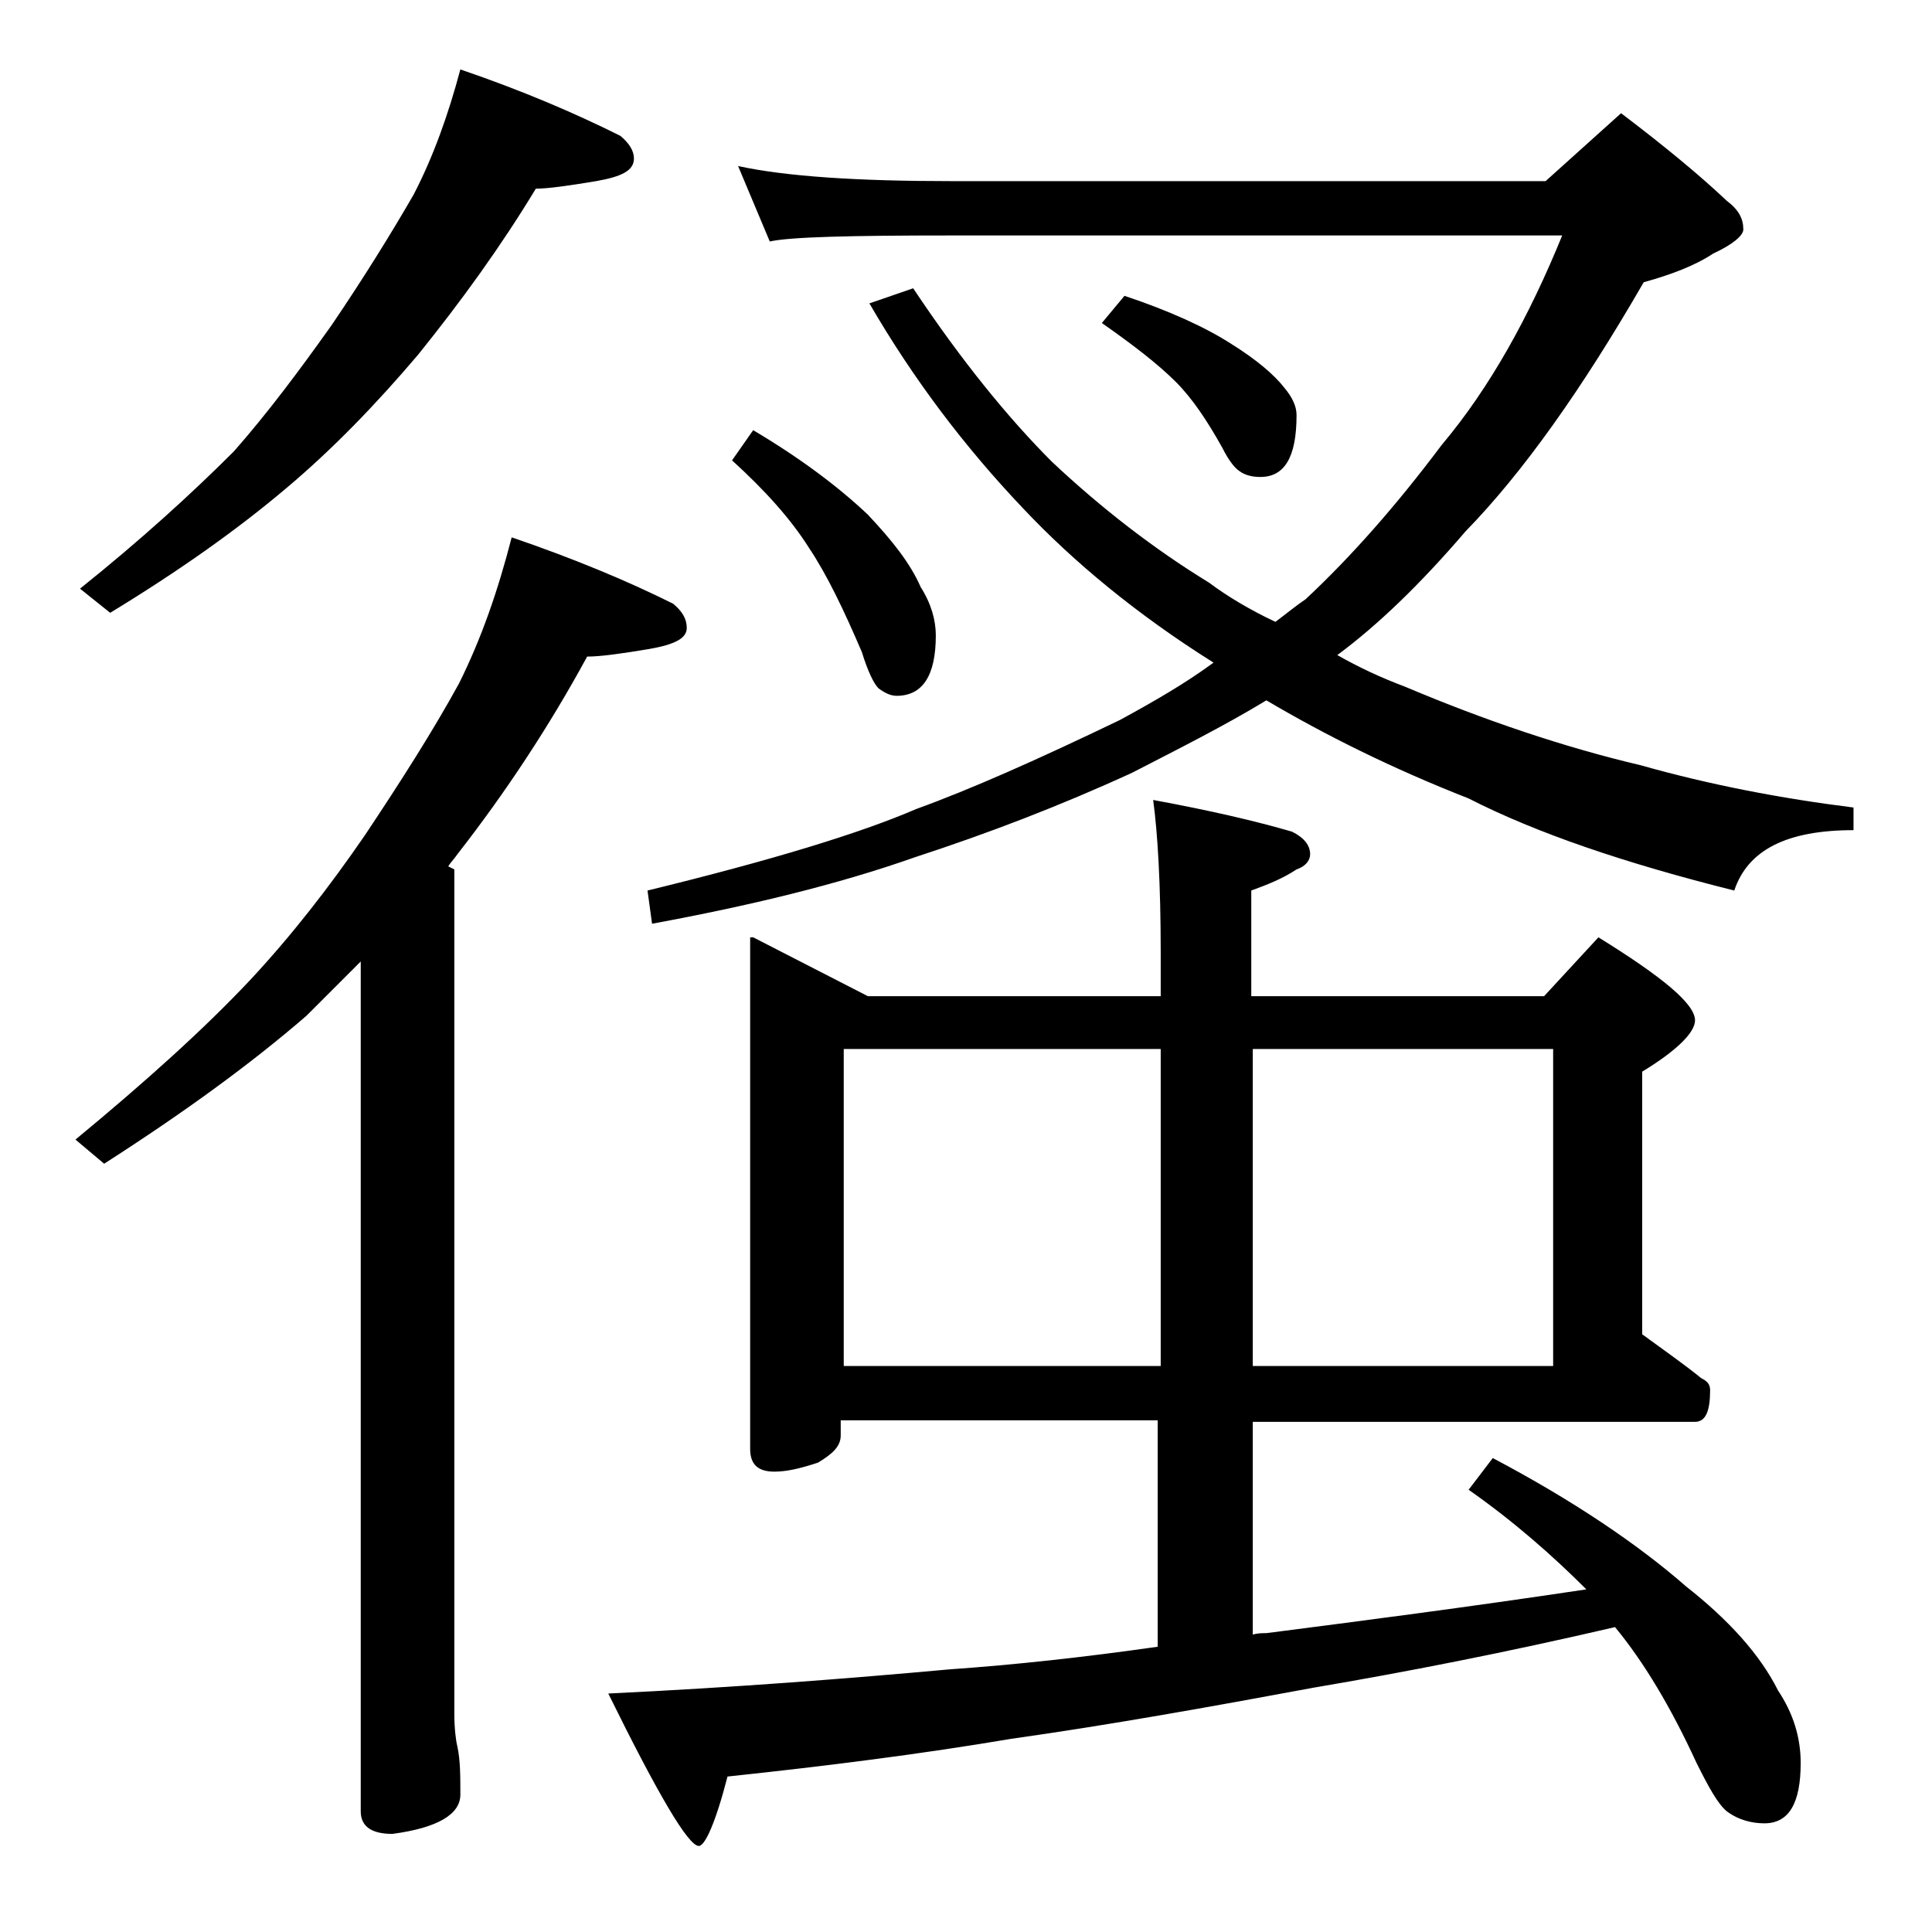 <?xml version="1.0" encoding="utf-8"?>
<!-- Generator: Adobe Illustrator 18.0.0, SVG Export Plug-In . SVG Version: 6.00 Build 0)  -->
<!DOCTYPE svg PUBLIC "-//W3C//DTD SVG 1.1//EN" "http://www.w3.org/Graphics/SVG/1.1/DTD/svg11.dtd">
<svg version="1.1" id="Layer_1" xmlns="http://www.w3.org/2000/svg" xmlns:xlink="http://www.w3.org/1999/xlink" x="0px" y="0px"
	 viewBox="0 0 128 128" enable-background="new 0 0 128 128" xml:space="preserve">
<path d="M33.9,35.6C38,37,41.6,38.5,44.6,40c0.6,0.5,0.9,1,0.9,1.6c0,0.7-0.8,1.1-2.5,1.4c-1.8,0.3-3.2,0.5-4.1,0.5
	c-2.5,4.6-5.4,9-8.6,13.1c-0.2,0.3-0.5,0.6-0.6,0.8l0.4,0.2v55.9c0,1,0.1,1.8,0.2,2.2c0.2,0.9,0.2,2,0.2,3.2c0,1.3-1.5,2.2-4.5,2.6
	c-1.4,0-2.1-0.5-2.1-1.5V63.7c-1.2,1.2-2.5,2.5-3.6,3.6c-3.7,3.2-8.1,6.4-13.4,9.8L5,75.5c4.6-3.8,8.5-7.3,11.6-10.6
	c2.7-2.9,5.2-6.1,7.6-9.6c2.4-3.6,4.5-6.9,6.2-10C31.9,42.3,33,39.1,33.9,35.6z M30.5,4.6C34.6,6,38.1,7.5,41.1,9
	c0.6,0.5,0.9,1,0.9,1.5c0,0.8-0.8,1.2-2.5,1.5c-1.8,0.3-3.2,0.5-4,0.5c-2.3,3.8-4.9,7.4-7.8,11c-2.8,3.3-5.7,6.3-8.8,8.9
	c-3.2,2.7-7,5.4-11.6,8.2l-2-1.6c4-3.2,7.4-6.3,10.2-9.1c2.2-2.5,4.3-5.3,6.5-8.4c2.1-3.1,3.9-6,5.4-8.6
	C28.7,10.4,29.7,7.6,30.5,4.6z M49.9,62.1l7.6,3.9h19.4v-2.9c0-4.5-0.2-7.9-0.5-10.1c3.8,0.7,6.8,1.4,9.2,2.1
	c0.8,0.4,1.2,0.9,1.2,1.5c0,0.4-0.3,0.8-0.9,1c-0.9,0.6-1.9,1-3,1.4v7h19.4l3.6-3.9c4.2,2.6,6.4,4.4,6.4,5.5c0,0.8-1.2,2-3.5,3.4
	v17.4c1.5,1.1,2.8,2,3.9,2.9c0.4,0.2,0.6,0.4,0.6,0.8c0,1.4-0.3,2.1-1,2.1H83v14.1c0.3-0.1,0.6-0.1,0.9-0.1
	c6.2-0.8,13.2-1.7,21.2-2.9c-2.2-2.2-4.8-4.5-7.8-6.6l1.6-2.1c5.3,2.8,9.6,5.7,12.8,8.5c2.8,2.2,4.9,4.5,6.1,6.9
	c1,1.5,1.5,3.1,1.5,4.8c0,2.7-0.8,4-2.4,4c-0.8,0-1.7-0.2-2.5-0.8c-0.6-0.5-1.2-1.6-2-3.2c-1.7-3.7-3.5-6.7-5.4-9
	c-7.3,1.7-14,3-19.9,4c-7,1.3-13.7,2.5-20.1,3.4c-5.9,1-12.2,1.8-18.8,2.5c-0.8,3.1-1.5,4.6-1.9,4.6c-0.7,0-2.7-3.4-6-10.1
	c8.4-0.4,16-1,22.6-1.6c4.3-0.3,8.9-0.8,13.8-1.5V94.1h-21v1c0,0.7-0.5,1.2-1.5,1.8c-1.2,0.4-2.1,0.6-2.9,0.6
	c-1.1,0-1.6-0.5-1.6-1.5V62.1z M48.9,11c3.2,0.7,8,1,14.1,1h39.4l5-4.5c2.9,2.2,5.2,4.1,7,5.8c0.8,0.6,1.1,1.2,1.1,1.9
	c0,0.4-0.7,1-2,1.6c-1.2,0.8-2.8,1.4-4.6,1.9c-4.1,7.1-8,12.6-11.8,16.5c-3,3.5-5.8,6.2-8.5,8.2c1.4,0.8,2.9,1.5,4.5,2.1
	c5.2,2.2,10.5,4,15.6,5.2c4.6,1.3,9.3,2.2,14.1,2.8V55c-4.4,0-7,1.3-7.9,4c-7.2-1.8-13.1-3.8-17.6-6.1c-5.1-2-9.5-4.2-13.4-6.5
	c-2.8,1.7-5.8,3.2-8.9,4.8c-4.8,2.2-9.5,4-14.4,5.6c-5.1,1.8-10.9,3.2-17.4,4.4L42.9,59c8.2-2,14.1-3.8,17.8-5.4
	c3.6-1.3,8.1-3.3,13.5-5.9c2.2-1.2,4.3-2.4,6.2-3.8c-5.1-3.2-9.3-6.7-12.6-10.2c-3.9-4.1-7.3-8.6-10.2-13.6l2.9-1
	c3.2,4.8,6.3,8.6,9.2,11.5c3.3,3.1,6.8,5.8,10.4,8c1.2,0.9,2.7,1.8,4.4,2.6c0.8-0.6,1.4-1.1,2-1.5c3-2.8,6-6.2,9-10.2
	c3.2-3.8,5.8-8.5,8-13.9H63c-6.7,0-10.7,0.1-12,0.4L48.9,11z M49.9,28.5c3.2,1.9,5.7,3.8,7.6,5.6c1.6,1.7,2.8,3.2,3.5,4.8
	c0.7,1.1,1,2.2,1,3.2c0,2.7-0.9,4-2.6,4c-0.4,0-0.8-0.2-1.2-0.5c-0.3-0.3-0.7-1.1-1.1-2.4c-1.2-2.8-2.3-5.1-3.5-6.9
	c-1.2-1.9-2.9-3.8-5.1-5.8L49.9,28.5z M55.9,90.5h21v-21h-21V90.5z M74.5,19.6c3,1,5.4,2.1,7.1,3.2c1.6,1,2.8,2,3.5,2.9
	c0.5,0.6,0.8,1.2,0.8,1.8c0,2.8-0.8,4.1-2.4,4.1c-0.5,0-1-0.1-1.4-0.4c-0.3-0.2-0.7-0.7-1.1-1.5c-1-1.8-2-3.3-3.1-4.4
	c-1.2-1.2-2.9-2.5-4.9-3.9L74.5,19.6z M83,69.5v21h19.9v-21H83z"/>
</svg>

